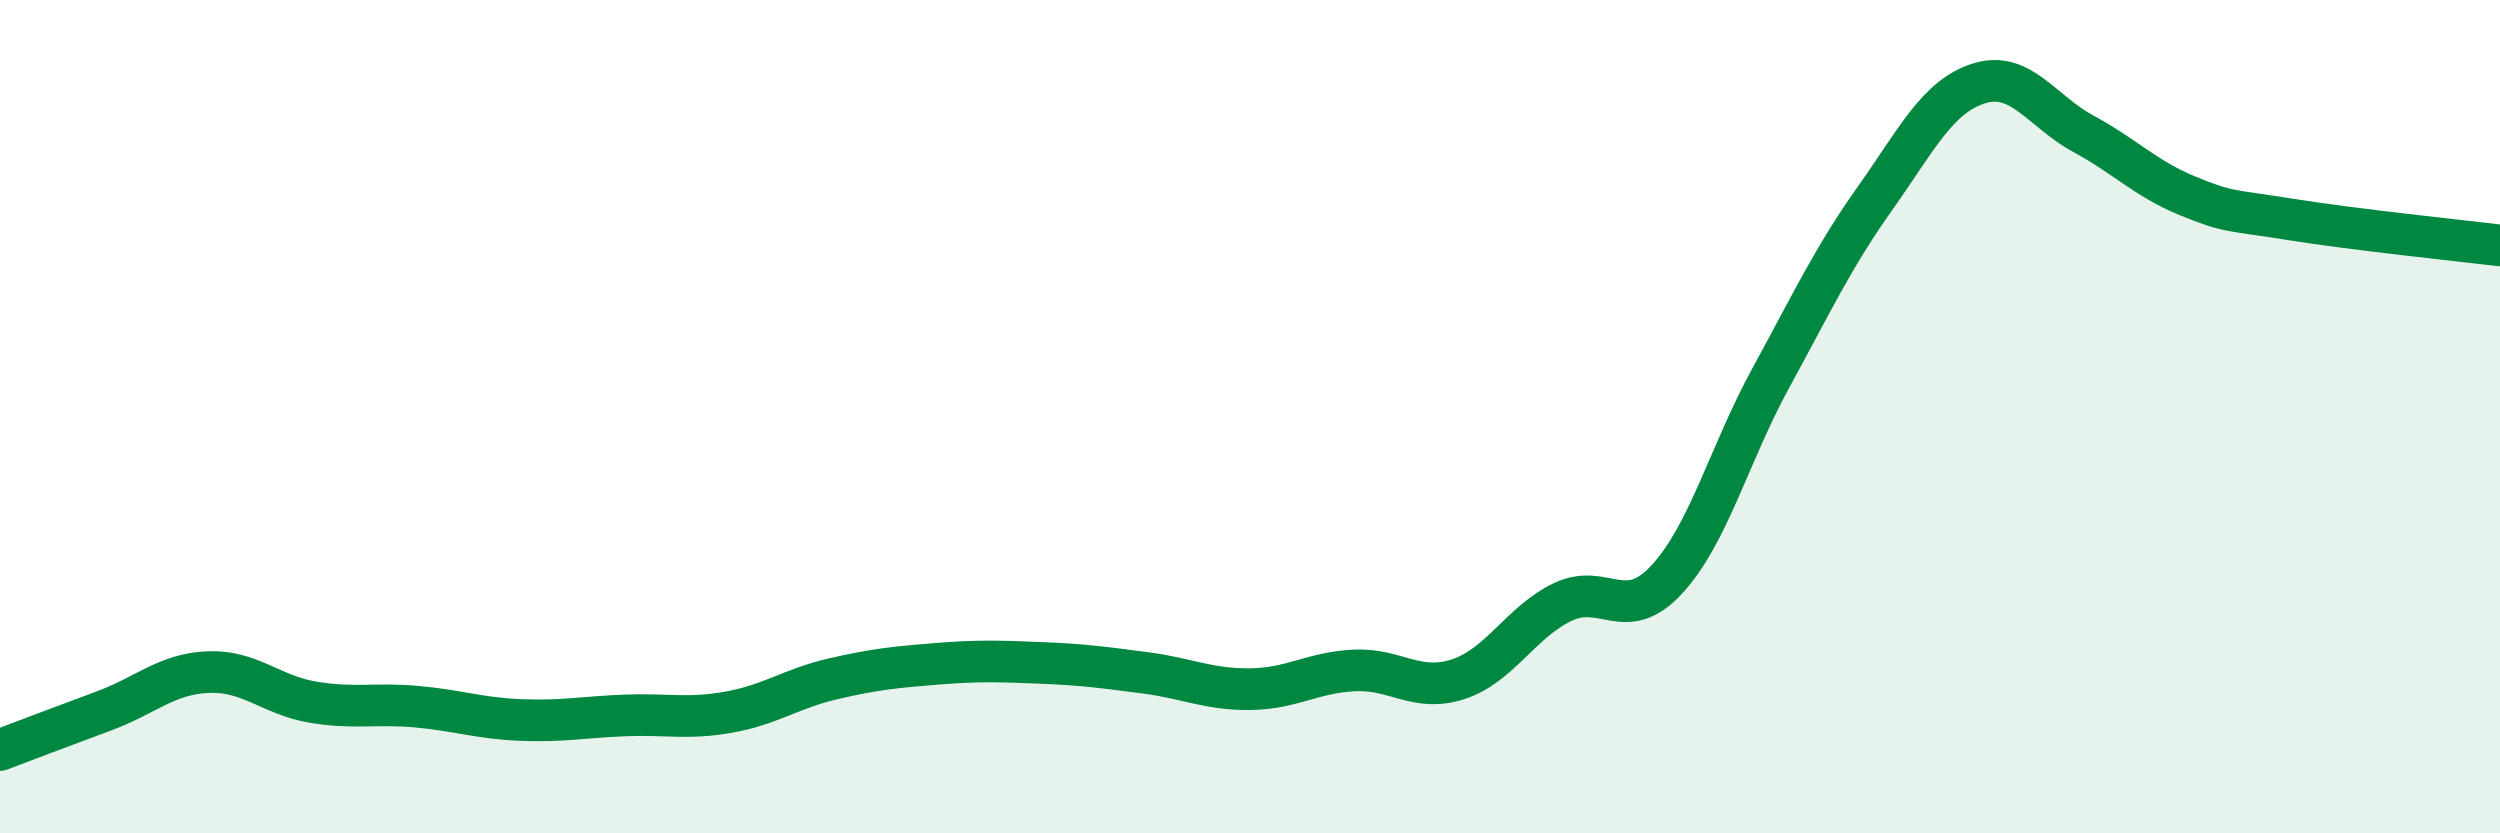 
    <svg width="60" height="20" viewBox="0 0 60 20" xmlns="http://www.w3.org/2000/svg">
      <path
        d="M 0,18 C 0.5,17.81 1.5,17.43 2.5,17.06 C 3.5,16.69 4,16.17 5,16.13 C 6,16.09 6.5,16.68 7.5,16.85 C 8.5,17.02 9,16.87 10,16.96 C 11,17.05 11.5,17.24 12.5,17.28 C 13.5,17.32 14,17.21 15,17.17 C 16,17.13 16.5,17.27 17.5,17.09 C 18.5,16.91 19,16.52 20,16.29 C 21,16.06 21.5,16.01 22.5,15.93 C 23.5,15.85 24,15.87 25,15.91 C 26,15.95 26.5,16.02 27.5,16.15 C 28.5,16.28 29,16.55 30,16.54 C 31,16.53 31.5,16.14 32.5,16.09 C 33.5,16.04 34,16.63 35,16.3 C 36,15.97 36.5,14.93 37.5,14.45 C 38.5,13.97 39,14.99 40,13.91 C 41,12.83 41.5,10.9 42.5,9.07 C 43.5,7.24 44,6.17 45,4.76 C 46,3.35 46.5,2.31 47.5,2 C 48.5,1.69 49,2.67 50,3.21 C 51,3.75 51.5,4.29 52.5,4.7 C 53.5,5.11 53.5,5.03 55,5.27 C 56.5,5.51 59,5.77 60,5.89L60 20L0 20Z"
        fill="#008740"
        opacity="0.1"
        stroke-linecap="round"
        stroke-linejoin="round"
      />
      <path
        d="M 0,18 C 0.5,17.81 1.5,17.43 2.5,17.06 C 3.5,16.69 4,16.17 5,16.13 C 6,16.09 6.5,16.68 7.5,16.85 C 8.5,17.02 9,16.87 10,16.96 C 11,17.05 11.5,17.24 12.5,17.28 C 13.5,17.32 14,17.21 15,17.17 C 16,17.13 16.5,17.27 17.5,17.09 C 18.5,16.91 19,16.52 20,16.29 C 21,16.06 21.5,16.01 22.5,15.93 C 23.5,15.85 24,15.87 25,15.91 C 26,15.95 26.5,16.02 27.5,16.15 C 28.5,16.28 29,16.55 30,16.54 C 31,16.53 31.5,16.14 32.5,16.09 C 33.5,16.04 34,16.63 35,16.3 C 36,15.97 36.5,14.93 37.5,14.45 C 38.5,13.97 39,14.99 40,13.91 C 41,12.83 41.5,10.9 42.5,9.07 C 43.5,7.24 44,6.17 45,4.76 C 46,3.35 46.5,2.31 47.5,2 C 48.5,1.69 49,2.67 50,3.21 C 51,3.75 51.5,4.29 52.5,4.7 C 53.5,5.11 53.5,5.03 55,5.27 C 56.5,5.51 59,5.77 60,5.89"
        stroke="#008740"
        stroke-width="1"
        fill="none"
        stroke-linecap="round"
        stroke-linejoin="round"
      />
    </svg>
  